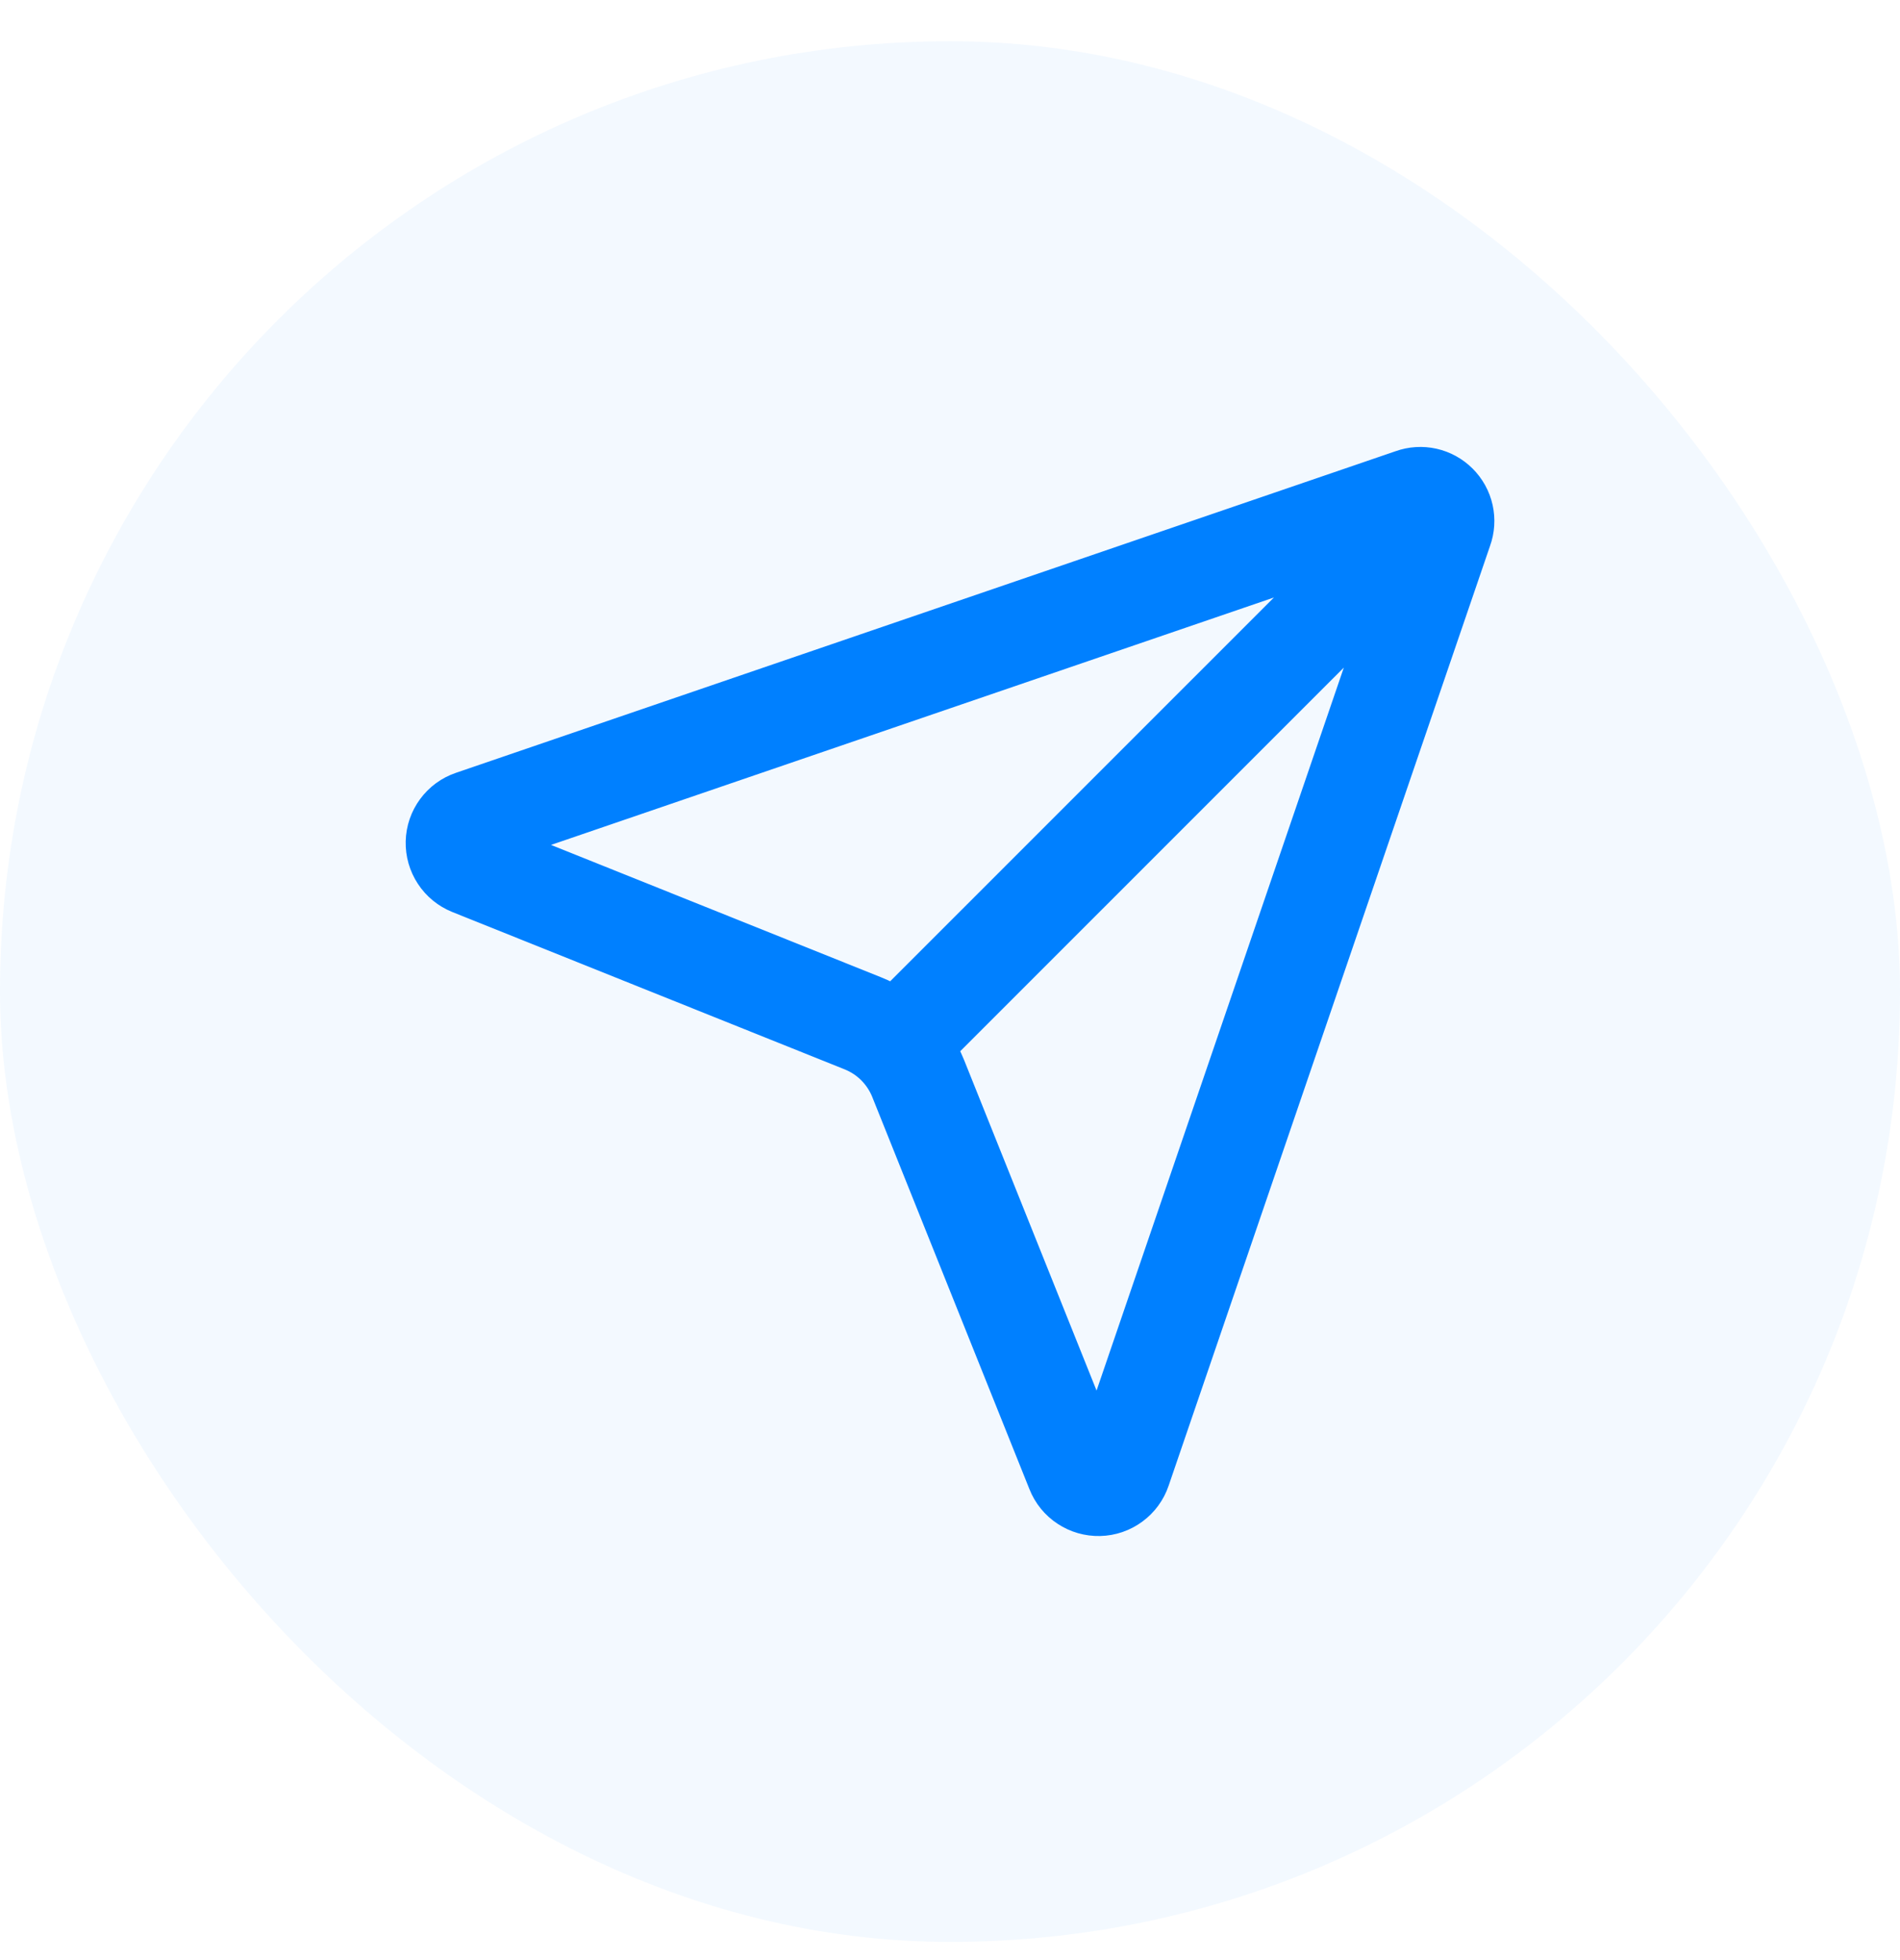 <svg width="32" height="33" viewBox="0 0 32 33" fill="none" xmlns="http://www.w3.org/2000/svg">
<rect y="0.694" width="32" height="32" rx="16" fill="#0080FF" fill-opacity="0.05"/>
<path d="M15.094 17.598C14.935 17.439 14.745 17.314 14.536 17.23L7.928 14.581C7.849 14.549 7.781 14.494 7.735 14.423C7.688 14.352 7.664 14.268 7.666 14.183C7.668 14.098 7.696 14.016 7.747 13.947C7.797 13.879 7.867 13.827 7.948 13.8L23.781 8.383C23.855 8.356 23.935 8.351 24.011 8.368C24.088 8.385 24.158 8.424 24.213 8.479C24.269 8.535 24.308 8.605 24.325 8.682C24.342 8.758 24.337 8.838 24.31 8.912L18.893 24.745C18.866 24.826 18.814 24.896 18.746 24.946C18.677 24.997 18.595 25.025 18.51 25.027C18.425 25.029 18.341 25.005 18.27 24.958C18.199 24.912 18.144 24.844 18.113 24.765L15.463 18.155C15.379 17.947 15.253 17.757 15.094 17.598ZM15.094 17.598L24.211 8.483" stroke="#0080FF" stroke-width="1.667" stroke-linecap="round" stroke-linejoin="round"/>
</svg>
